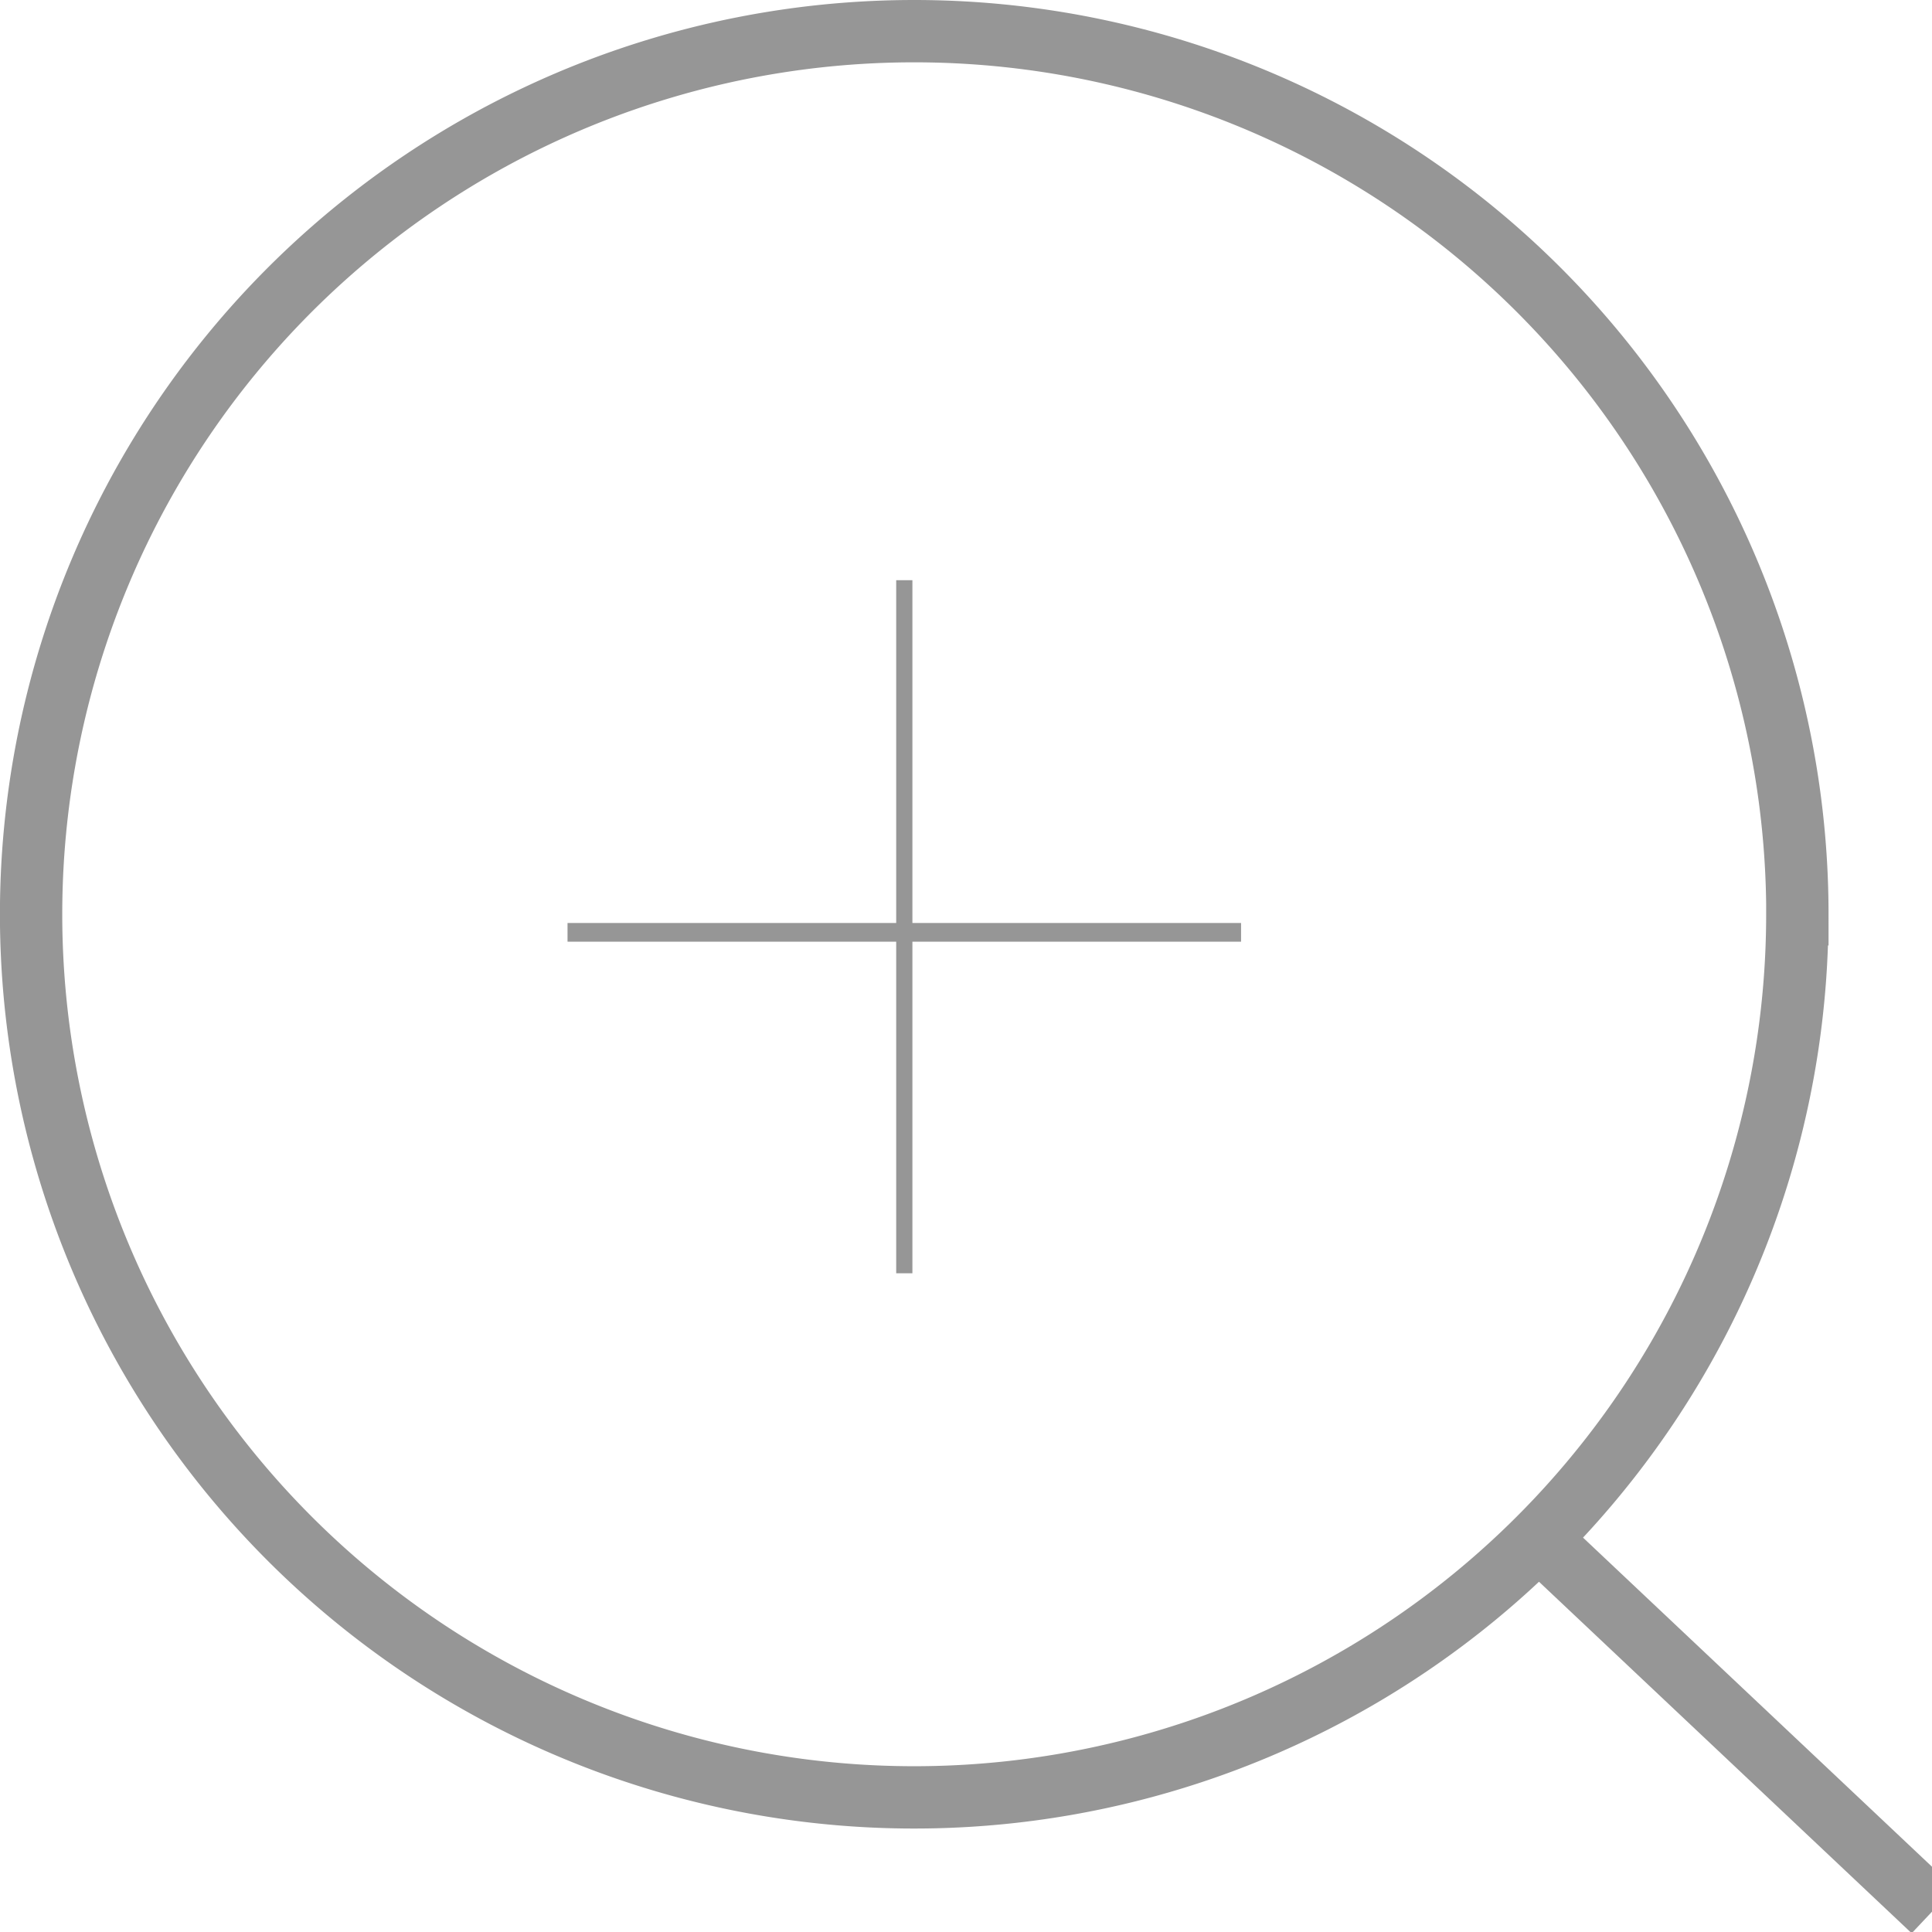 <?xml version="1.0" encoding="UTF-8" standalone="no" ?>
<!DOCTYPE svg PUBLIC "-//W3C//DTD SVG 1.1//EN" "http://www.w3.org/Graphics/SVG/1.1/DTD/svg11.dtd">
<svg xmlns="http://www.w3.org/2000/svg"
    xmlns:xlink="http://www.w3.org/1999/xlink" version="1.1" width="31" height="31" viewBox="0 0 31 31" xml:space="preserve">
    <desc>Created with Fabric.js 3.6.6</desc>
    <defs>
    </defs>
    <g transform="matrix(1 0 0 1 15.68 15.51)">
        <g style="">
            <g transform="matrix(1 0 0 1 -1.01 -0.84)">
                <path style="stroke: #969696; stroke-width: 1; stroke-dasharray: none; stroke-linecap: butt; stroke-dashoffset: 0; stroke-linejoin: miter; stroke-miterlimit: 4; fill: none; fill-rule: nonzero; opacity: 1;" transform=" translate(-18.67, -18.67)" d="M 32.839 18.67 A 14.17 14.17 0 1 1 18.67 4.5 a 14.17 14.17 0 0 1 14.17 14.17 z" stroke-linecap="round" />
            </g>
            <g transform="matrix(1 0 0 1 12.17 12.16)">
                <path style="stroke: #969696; stroke-width: 1; stroke-dasharray: none; stroke-linecap: butt; stroke-dashoffset: 0; stroke-linejoin: round; stroke-miterlimit: 4; fill: none; fill-rule: nonzero; opacity: 1;" transform=" translate(-28.15, -27.97)" d="m 31.317 30.956 l -6.342 -5.981" stroke-linecap="round" />
            </g>
        </g>
    </g>
    <g transform="matrix(0.26 0 0 0.26 14.51 14.87)">
        <line style="stroke: #969696; stroke-width: 1; stroke-dasharray: ; stroke-linecap: butt; stroke-dashoffset: 0; stroke-linejoin: miter; stroke-miterlimit: 4; fill: rgb(0,0,0); fill-rule: nonzero; opacity: 1;" vector-effect="non-scaling-stroke" x1="0" y1="-21.386" x2="0" y2="21.386" />
    </g>
    <g transform="matrix(0.3 0 0 0.3 14.51 14.96)">
        <line style="stroke: #969696; stroke-width: 1; stroke-dasharray: ; stroke-linecap: butt; stroke-dashoffset: 0; stroke-linejoin: miter; stroke-miterlimit: 4; fill: rgb(0,0,0); fill-rule: nonzero; opacity: 1;" vector-effect="non-scaling-stroke" x1="-18.012" y1="0" x2="18.012" y2="0" />
    </g>
</svg>